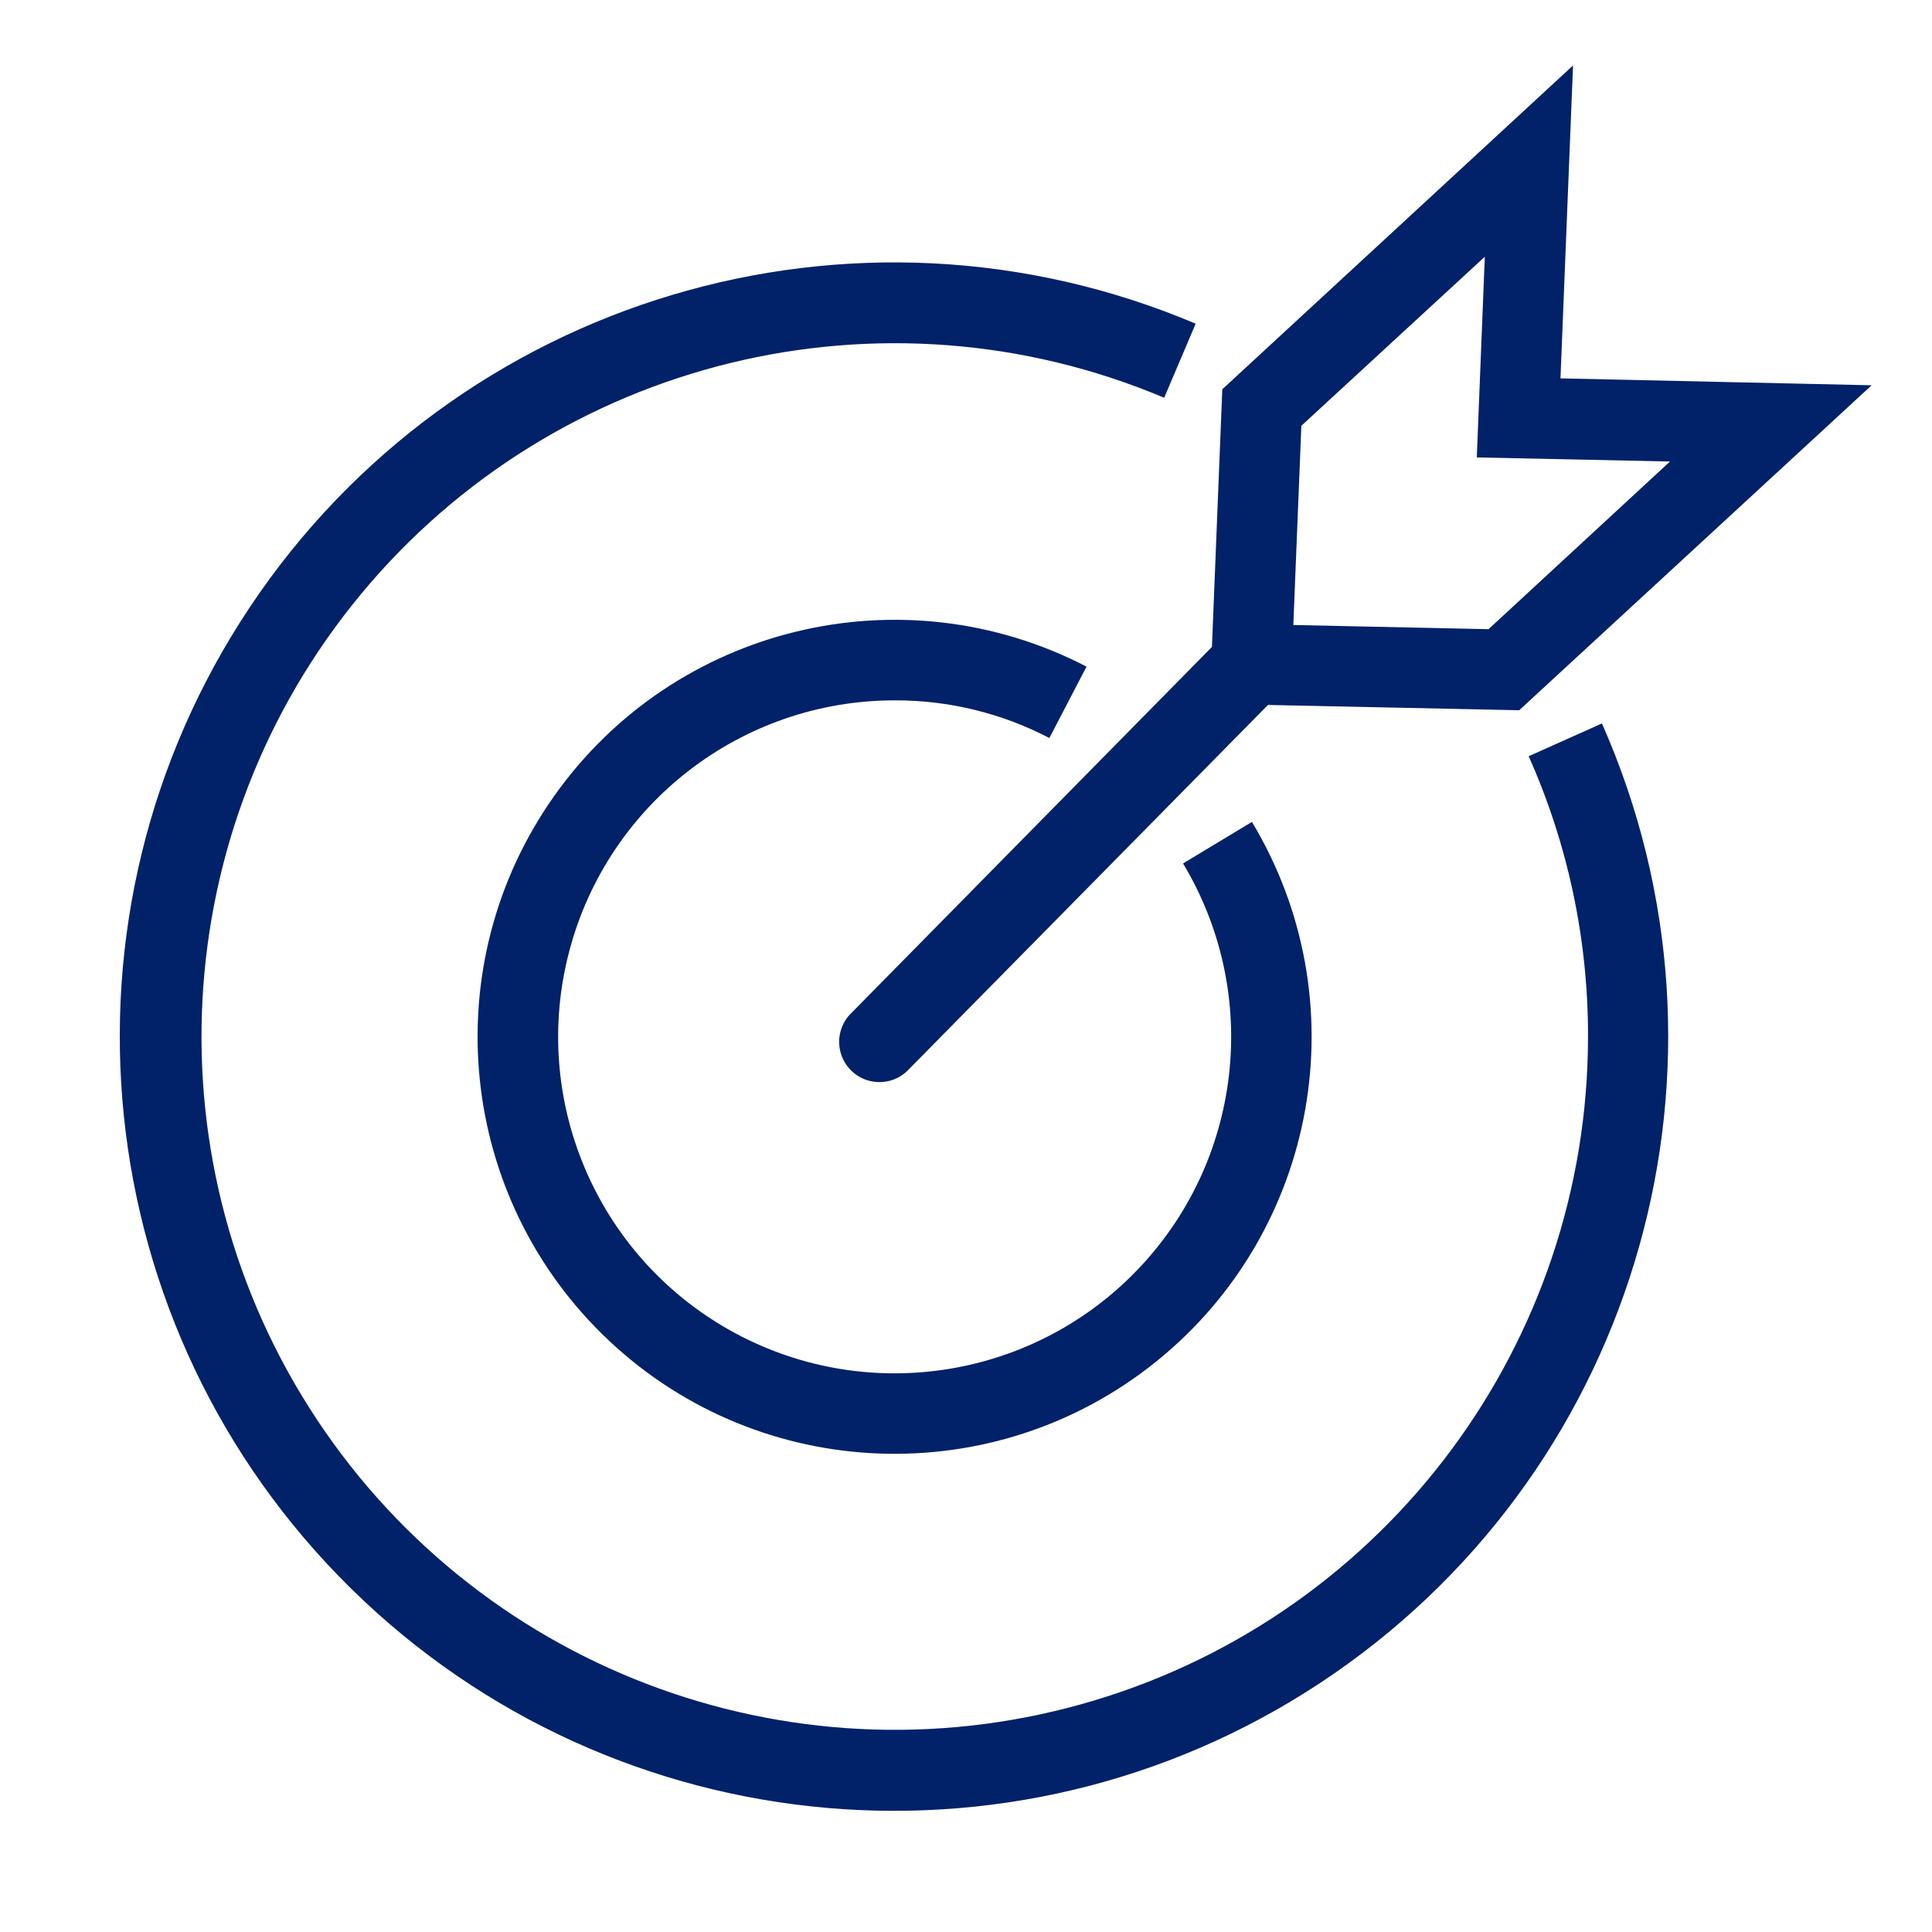 <?xml version="1.0" encoding="UTF-8"?>
<svg width="50px" height="50px" viewBox="0 0 50 50" version="1.1" xmlns="http://www.w3.org/2000/svg" xmlns:xlink="http://www.w3.org/1999/xlink">
    <title>Employee support Copy 2</title>
    <g id="Employee-support-Copy-2" stroke="none" stroke-width="1" fill="none" fill-rule="evenodd">
        <g id="icons/communication/announcement">
            <g id="Group" fill="#FFFFFF" opacity="0">
                <g id="icon-bounding-box">
                    <rect id="Ø-library-elements/Icons/icon-bounding-box" x="0" y="0" width="50" height="50"></rect>
                </g>
            </g>
            <path d="M6.474,15.701 C11.816,7.703 22.087,4.629 30.944,8.377 L30.944,8.377 L30.129,10.294 C22.838,7.218 14.393,9.283 9.343,15.375 C4.293,21.468 3.831,30.15 8.206,36.744 C12.58,43.338 20.759,46.287 28.335,44.003 C35.912,41.719 41.097,34.74 41.098,26.827 C41.103,24.327 40.58,21.854 39.562,19.571 L39.562,19.571 L41.458,18.723 C45.349,27.518 42.442,37.838 34.531,43.308 C26.62,48.778 15.939,47.855 9.084,41.11 C2.228,34.364 1.133,23.699 6.474,15.701 Z M14.344,20.598 C17.457,16.201 23.336,14.773 28.119,17.252 L28.119,17.252 L27.158,19.1 C25.922,18.455 24.547,18.12 23.152,18.125 C19.196,18.126 15.738,20.792 14.732,24.618 C13.725,28.443 15.424,32.467 18.867,34.414 C22.311,36.361 26.634,35.742 29.393,32.908 C32.153,30.074 32.655,25.736 30.617,22.346 L30.617,22.346 L32.4,21.271 C35.177,25.888 34.123,31.845 29.932,35.229 C25.74,38.614 19.694,38.388 15.766,34.701 C11.838,31.014 11.231,24.995 14.344,20.598 Z M40.71,1.694 L40.385,9.792 L48.438,9.971 L39.317,18.381 L32.815,18.244 L23.531,27.663 C23.275,27.946 22.884,28.066 22.512,27.975 C22.141,27.885 21.849,27.598 21.752,27.229 C21.654,26.859 21.767,26.466 22.046,26.204 L22.046,26.204 L31.365,16.742 L31.633,10.075 L40.71,1.694 Z M38.427,6.644 L33.679,11.019 L33.471,16.175 L38.523,16.283 L43.219,11.944 L38.219,11.838 L38.427,6.644 Z" id="icon" fill="#012169"></path>
        </g>
    </g>
</svg>
